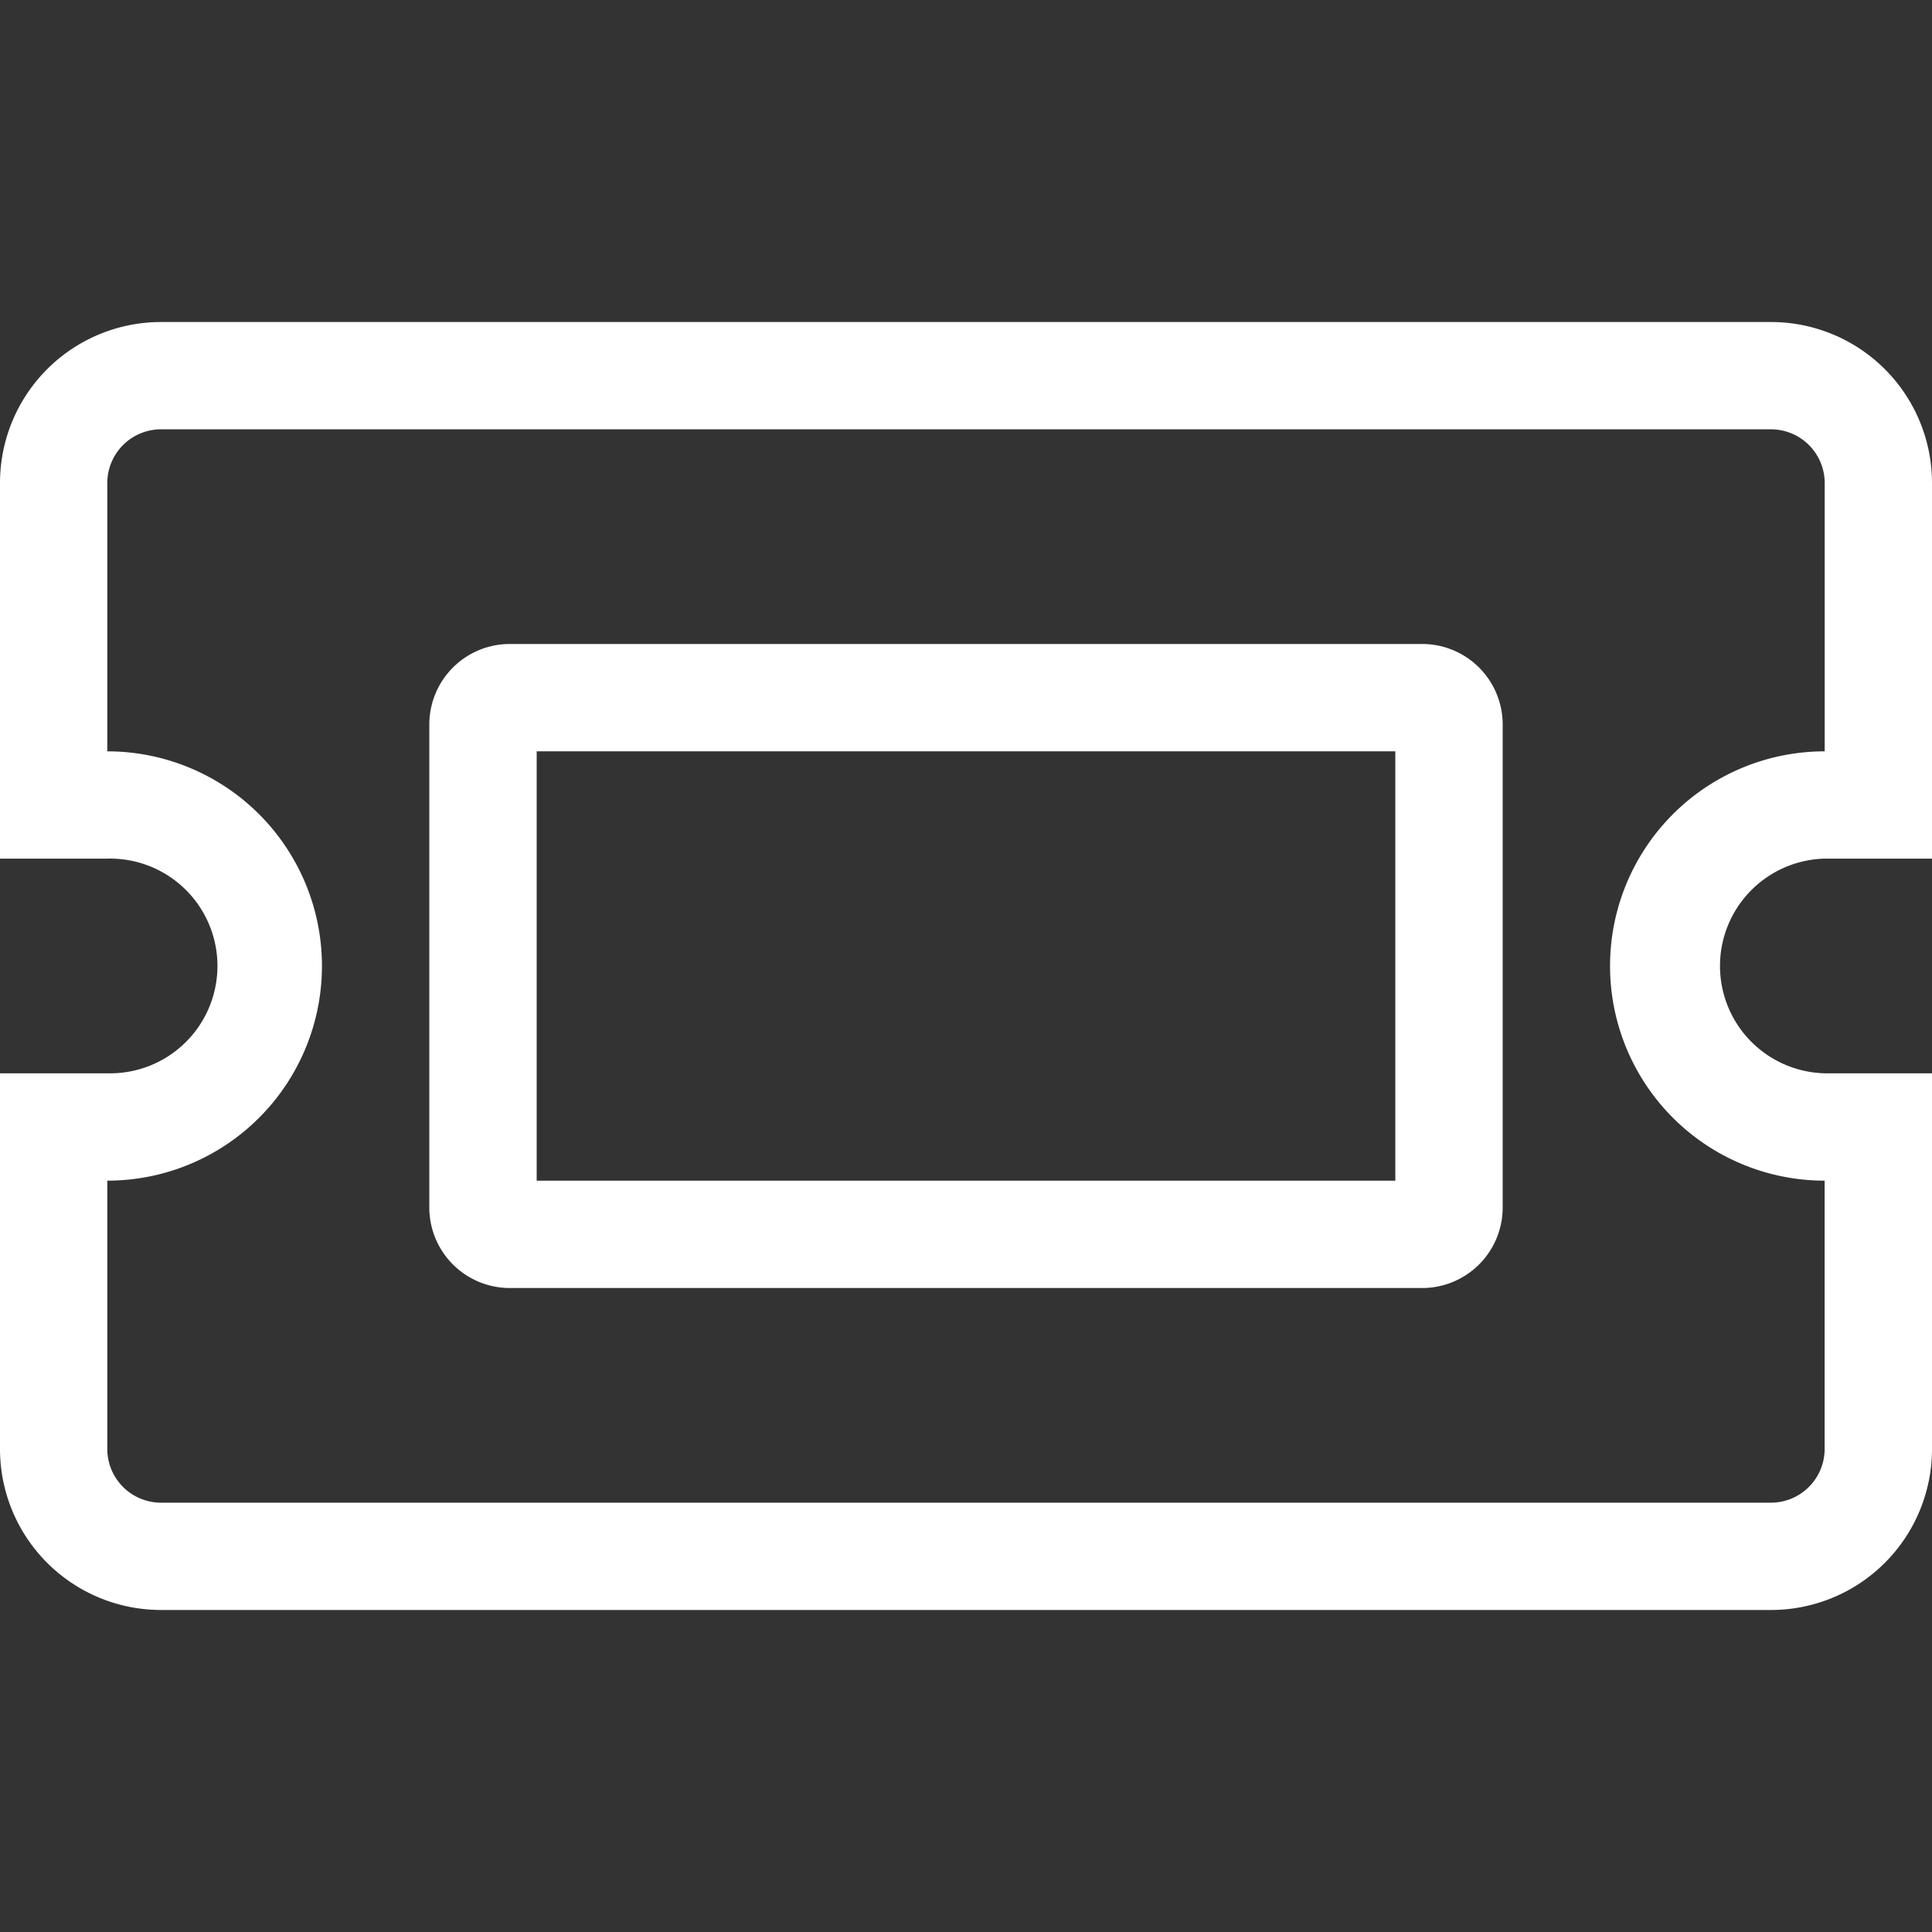 
<svg xmlns="http://www.w3.org/2000/svg" xmlns:xlink="http://www.w3.org/1999/xlink" width="28" height="28" viewBox="0 0 28 28">
  <rect x="0" y="0" width="28" height="28" fill="#333333" stroke="none"/>
  <defs>
    <clipPath id="clip-path">
      <rect id="Rectangle_90" data-name="Rectangle 90" width="28" height="28" transform="translate(8678 3924)" fill="#2f3132" stroke="#707070" stroke-width="1"/>
    </clipPath>
  </defs>
  <g id="bilet" transform="translate(-8678 -3924)" clip-path="url(#clip-path)">
    <path id="ticket" d="M20.611,10H7.389a1.167,1.167,0,0,0-1.167,1.167v7a1.167,1.167,0,0,0,1.167,1.167H20.611a1.167,1.167,0,0,0,1.167-1.167v-7A1.167,1.167,0,0,0,20.611,10Zm-.389,7.778H7.778V11.556H20.222Zm6.222-4.667H28V7.667a2.333,2.333,0,0,0-2.333-2.333H2.333A2.333,2.333,0,0,0,0,7.667v5.444H1.556a1.556,1.556,0,1,1,0,3.111H0v5.444A2.333,2.333,0,0,0,2.333,24H25.667A2.333,2.333,0,0,0,28,21.667V16.222H26.444a1.556,1.556,0,0,1,0-3.111Zm0,4.667v3.889a.779.779,0,0,1-.778.778H2.333a.779.779,0,0,1-.778-.778V17.778a3.111,3.111,0,1,0,0-6.222V7.667a.779.779,0,0,1,.778-.778H25.667a.779.779,0,0,1,.778.778v3.889a3.111,3.111,0,1,0,0,6.222Z" transform="translate(8678 3923.333)" fill="#fff"/>
  </g>
</svg>
